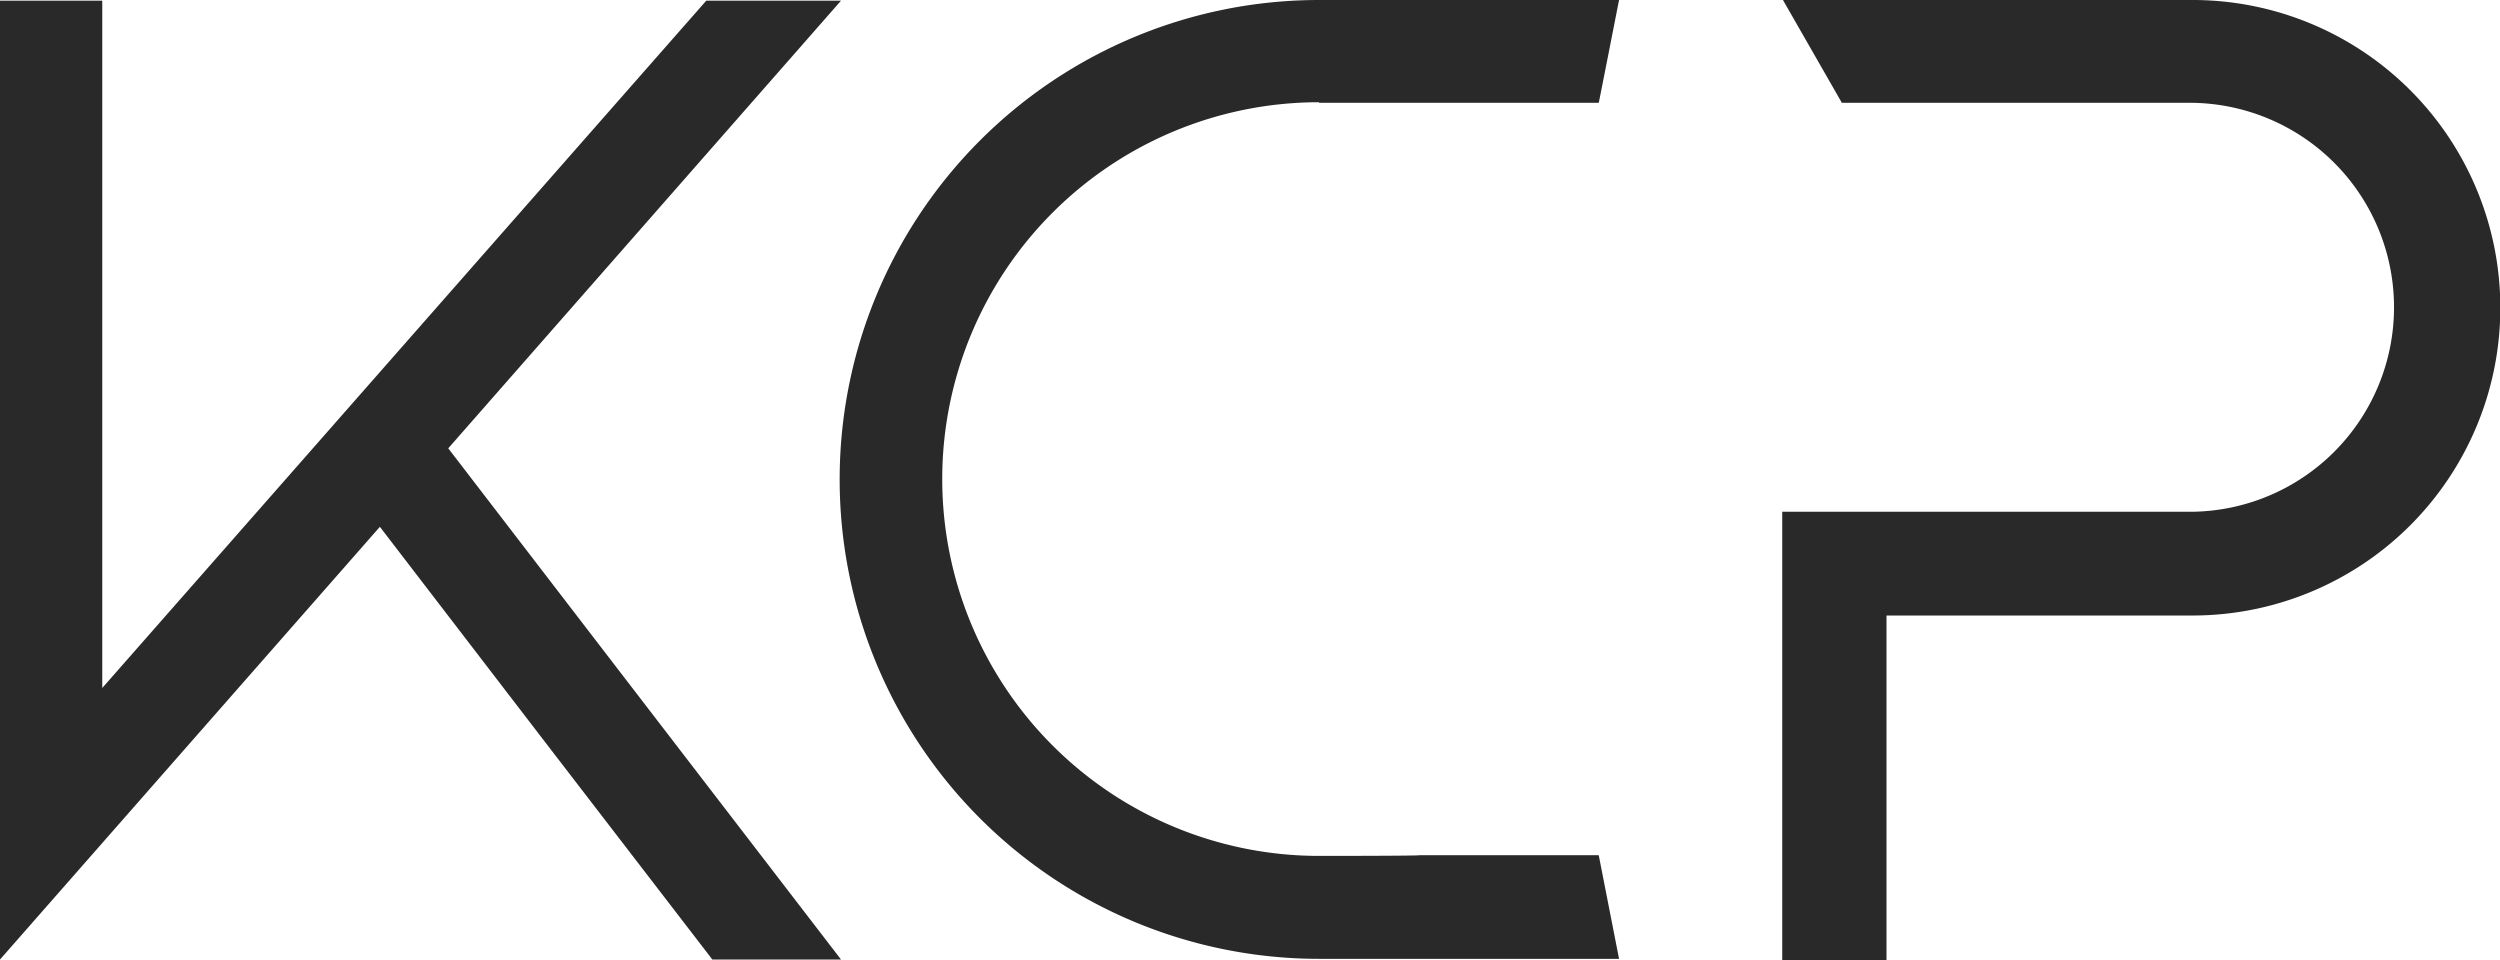 <svg xmlns="http://www.w3.org/2000/svg" width="106.984" height="41.09" viewBox="0 0 106.984 41.09">
                  <g id="KCP_Logo_White_RGB" transform="translate(0 -0.9)">
                    <g id="Group_1" data-name="Group 1" transform="translate(35.99 0.9)">
                      <path id="Path_1" data-name="Path 1" d="M144.658,5.3h11.968c0,.029.869-4.4.869-4.4H144.658a20.516,20.516,0,0,0,0,41.032h12.837l-.869-4.434h-7.679c0,.029-4.289.029-4.289.029a16.126,16.126,0,0,1,0-32.252Z" transform="translate(-124.2 -0.9)" fill="#292929"/>
                      <path id="Path_2" data-name="Path 2" d="M280.731.9h-17.5l2.521,4.4h15.01a8.751,8.751,0,0,1,0,17.5H263.2V41.99h4.462V27.24h13.127A13.17,13.17,0,0,0,280.731.9Z" transform="translate(-222.922 -0.9)" fill="#292929"/>
                    </g>
                    <path id="Path_3" data-name="Path 3" d="M26.282,29.4l-7.1-9.244L35.99,1H30.223L4.376,30.412V1H0V42.032L16.256,23.515l6.984,9.1h0l7.244,9.418H35.99L26.282,29.4Z" transform="translate(0 -0.071)" fill="#292929"/>
                  </g>
                </svg>
